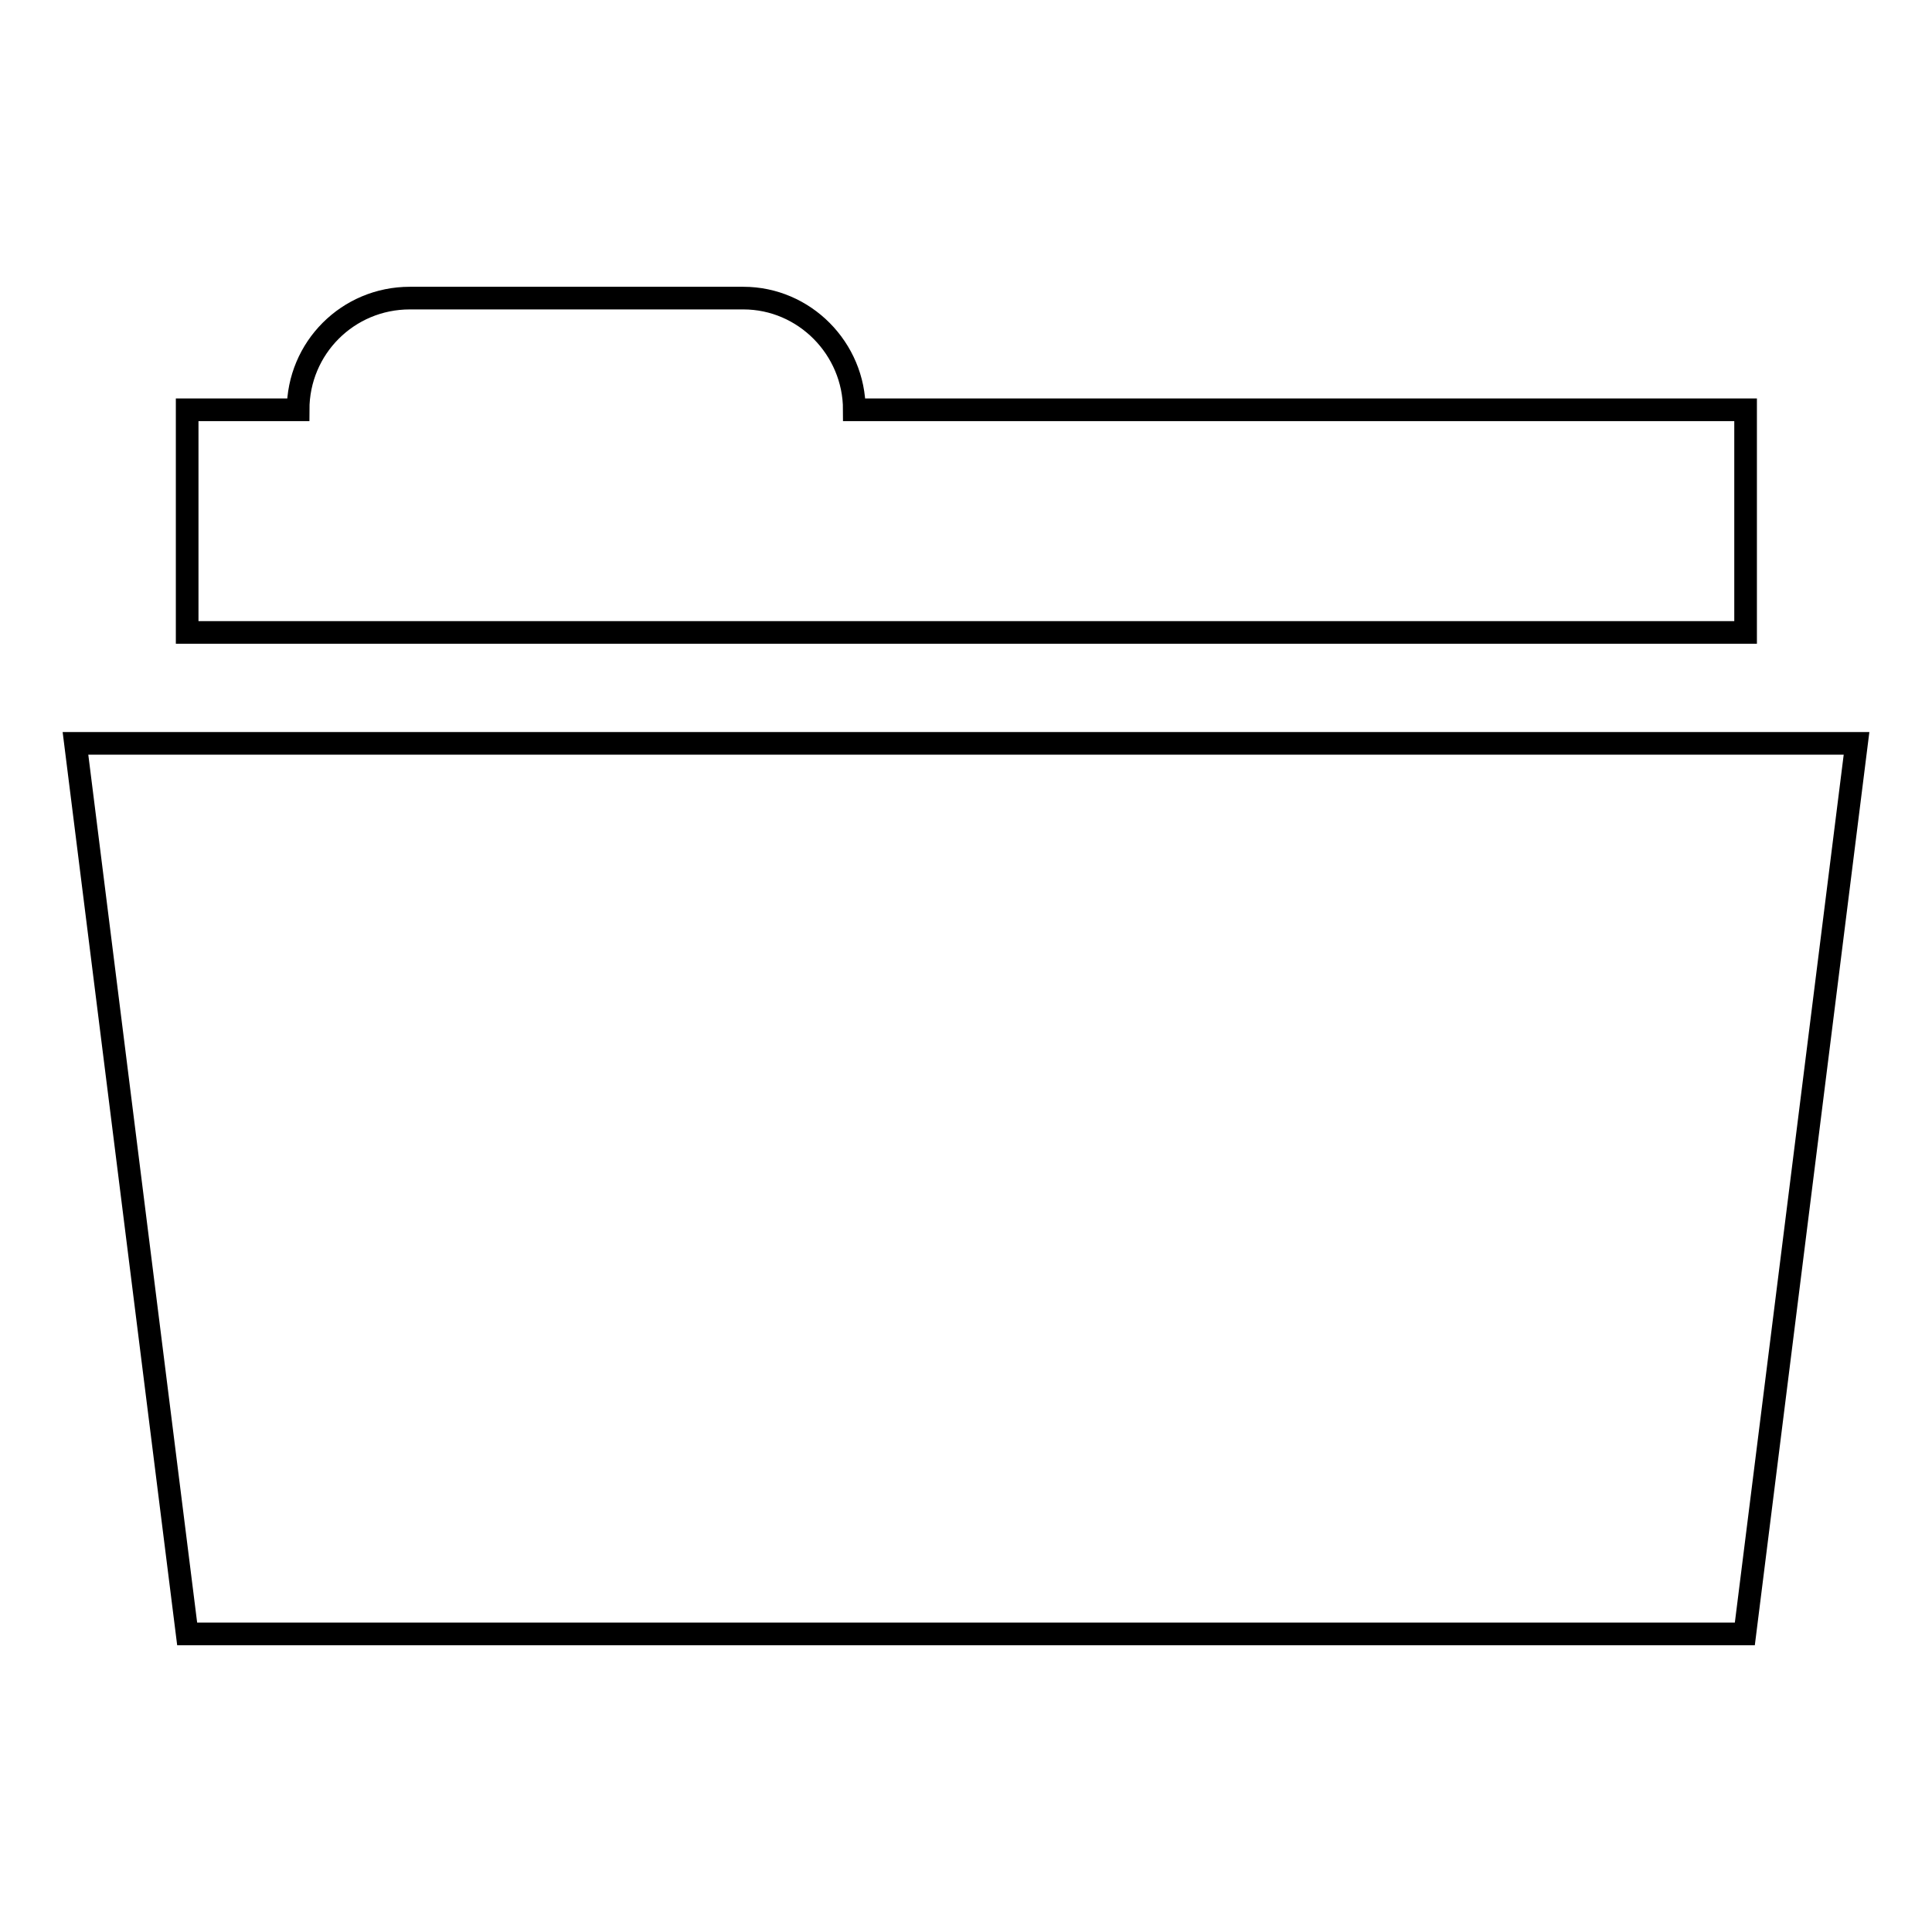 <?xml version="1.0" encoding="utf-8"?>
<!-- Svg Vector Icons : http://www.onlinewebfonts.com/icon -->
<!DOCTYPE svg PUBLIC "-//W3C//DTD SVG 1.1//EN" "http://www.w3.org/Graphics/SVG/1.1/DTD/svg11.dtd">
<svg version="1.1" xmlns="http://www.w3.org/2000/svg" xmlns:xlink="http://www.w3.org/1999/xlink" x="0px" y="0px" viewBox="0 0 256 256" enable-background="new 0 0 256 256" xml:space="preserve">
<g><g><path stroke-width="3" fill-opacity="0" stroke="#000000"  d="M113.2,54.3c0-8.1-6.6-14.8-14.7-14.8H54.3c-8.2,0-14.8,6.6-14.8,14.8H24.8v29.5h29.5h44.3h132.7V54.3H113.2z M231.2,216.5l14.8-118H10l14.8,118H231.2z"/></g></g>
</svg>